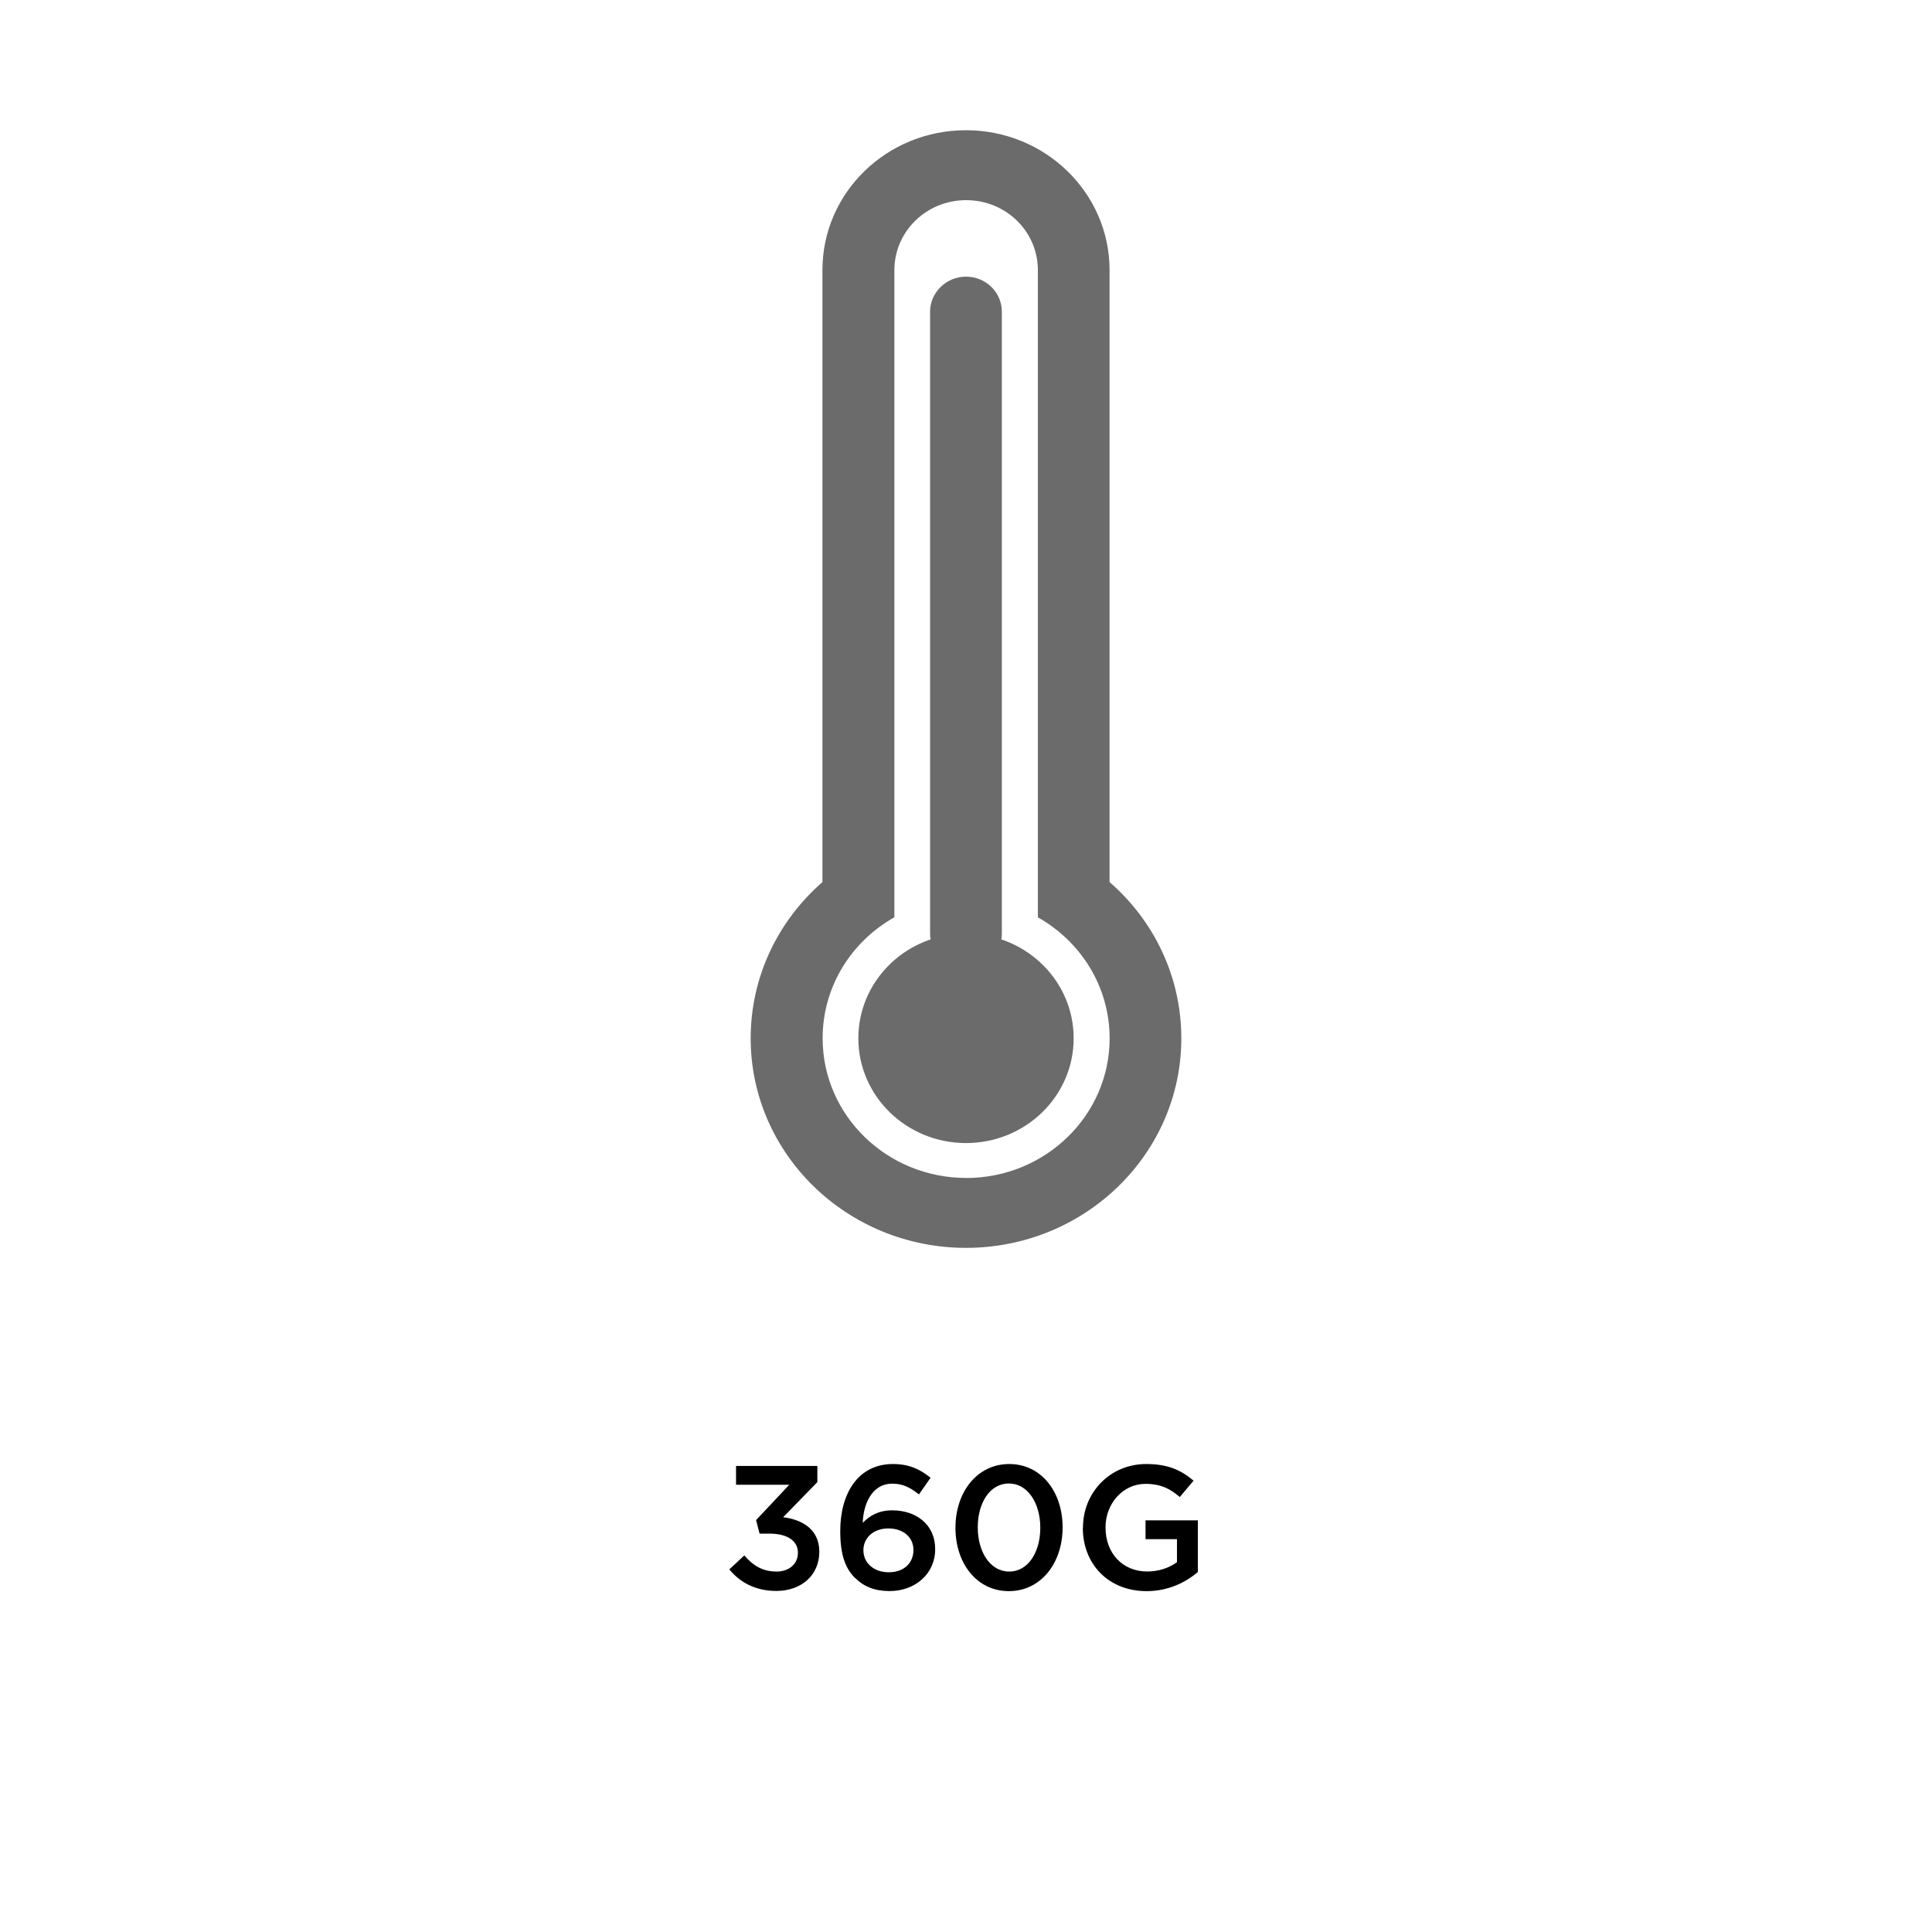<?xml version="1.0" encoding="UTF-8"?><svg id="Layer_1" xmlns="http://www.w3.org/2000/svg" viewBox="0 0 297 297"><defs><style>.cls-1{fill:none;}.cls-2{fill:#6b6b6b;}</style></defs><rect class="cls-1" x="20" y="191.83" width="257" height="85.17"/><path d="M112.1,241.27l2.32-2.16c1.35,1.59,2.86,2.48,4.97,2.48,1.86,0,3.27-1.13,3.27-2.86v-.05c0-1.86-1.7-2.92-4.35-2.92h-1.54l-.54-2.08,5.1-5.43h-8.18v-2.89h12.5v2.48l-5.26,5.4c2.86.35,5.56,1.81,5.56,5.29v.05c0,3.48-2.67,5.99-6.61,5.99-3.29,0-5.64-1.38-7.23-3.32Z"/><path d="M131.46,242.6c-1.43-1.43-2.29-3.4-2.29-7.21v-.05c0-5.78,2.75-10.28,8.1-10.28,2.46,0,4.13.78,5.78,2.11l-1.78,2.56c-1.32-1.03-2.43-1.65-4.1-1.65-3.29,0-4.48,3.43-4.54,6.02,1.11-1.16,2.51-1.92,4.54-1.92,3.64,0,6.59,2.16,6.59,5.94v.05c0,3.75-3.05,6.42-7.02,6.42-2.32,0-4-.73-5.26-2ZM140.42,238.3v-.05c0-1.89-1.51-3.29-3.86-3.29s-3.83,1.51-3.83,3.32v.05c0,1.92,1.57,3.37,3.91,3.37s3.78-1.46,3.78-3.4Z"/><path d="M146.88,234.88v-.05c0-5.4,3.29-9.77,8.26-9.77s8.21,4.32,8.21,9.72v.05c0,5.4-3.29,9.77-8.26,9.77s-8.21-4.32-8.21-9.72ZM159.92,234.88v-.05c0-3.73-1.92-6.78-4.83-6.78s-4.78,2.97-4.78,6.72v.05c0,3.72,1.89,6.77,4.83,6.77s4.78-3.02,4.78-6.72Z"/><path d="M166.48,234.88v-.05c0-5.29,4.05-9.77,9.74-9.77,3.29,0,5.32.92,7.26,2.56l-2.11,2.51c-1.46-1.24-2.89-2.02-5.29-2.02-3.48,0-6.13,3.05-6.13,6.67v.05c0,3.89,2.56,6.75,6.42,6.75,1.78,0,3.4-.57,4.56-1.43v-3.54h-4.83v-2.89h8.04v7.94c-1.86,1.59-4.54,2.94-7.88,2.94-5.91,0-9.8-4.21-9.8-9.72Z"/><path class="cls-2" d="M148.51,181.09c12.19,0,22.07-9.62,22.07-21.47,0-7.95-4.44-14.89-11.03-18.6V41.53c0-5.95-4.91-10.76-11.03-10.76s-11.03,4.82-11.03,10.76v99.48c-6.6,3.71-11.03,10.65-11.03,18.6,0,11.86,9.88,21.47,22.07,21.47M148.51,175.72c-9.15,0-16.56-7.21-16.56-16.1,0-7.05,4.65-13.03,11.11-15.21-.05-.3-.08-.6-.08-.91V47.91c0-2.93,2.47-5.38,5.52-5.38s5.51,2.41,5.51,5.38v95.59c0,.31-.03.61-.08.91,6.48,2.18,11.12,8.16,11.12,15.21,0,8.9-7.41,16.1-16.56,16.1M148.51,191.83c-18.28,0-33.11-14.43-33.11-32.21,0-9.55,4.26-18.11,11.03-24.02V41.53c0-11.92,9.88-21.51,22.07-21.51s22.07,9.63,22.07,21.51v94.07c6.78,5.89,11.03,14.47,11.03,24.02,0,17.78-14.83,32.21-33.11,32.21"/></svg>